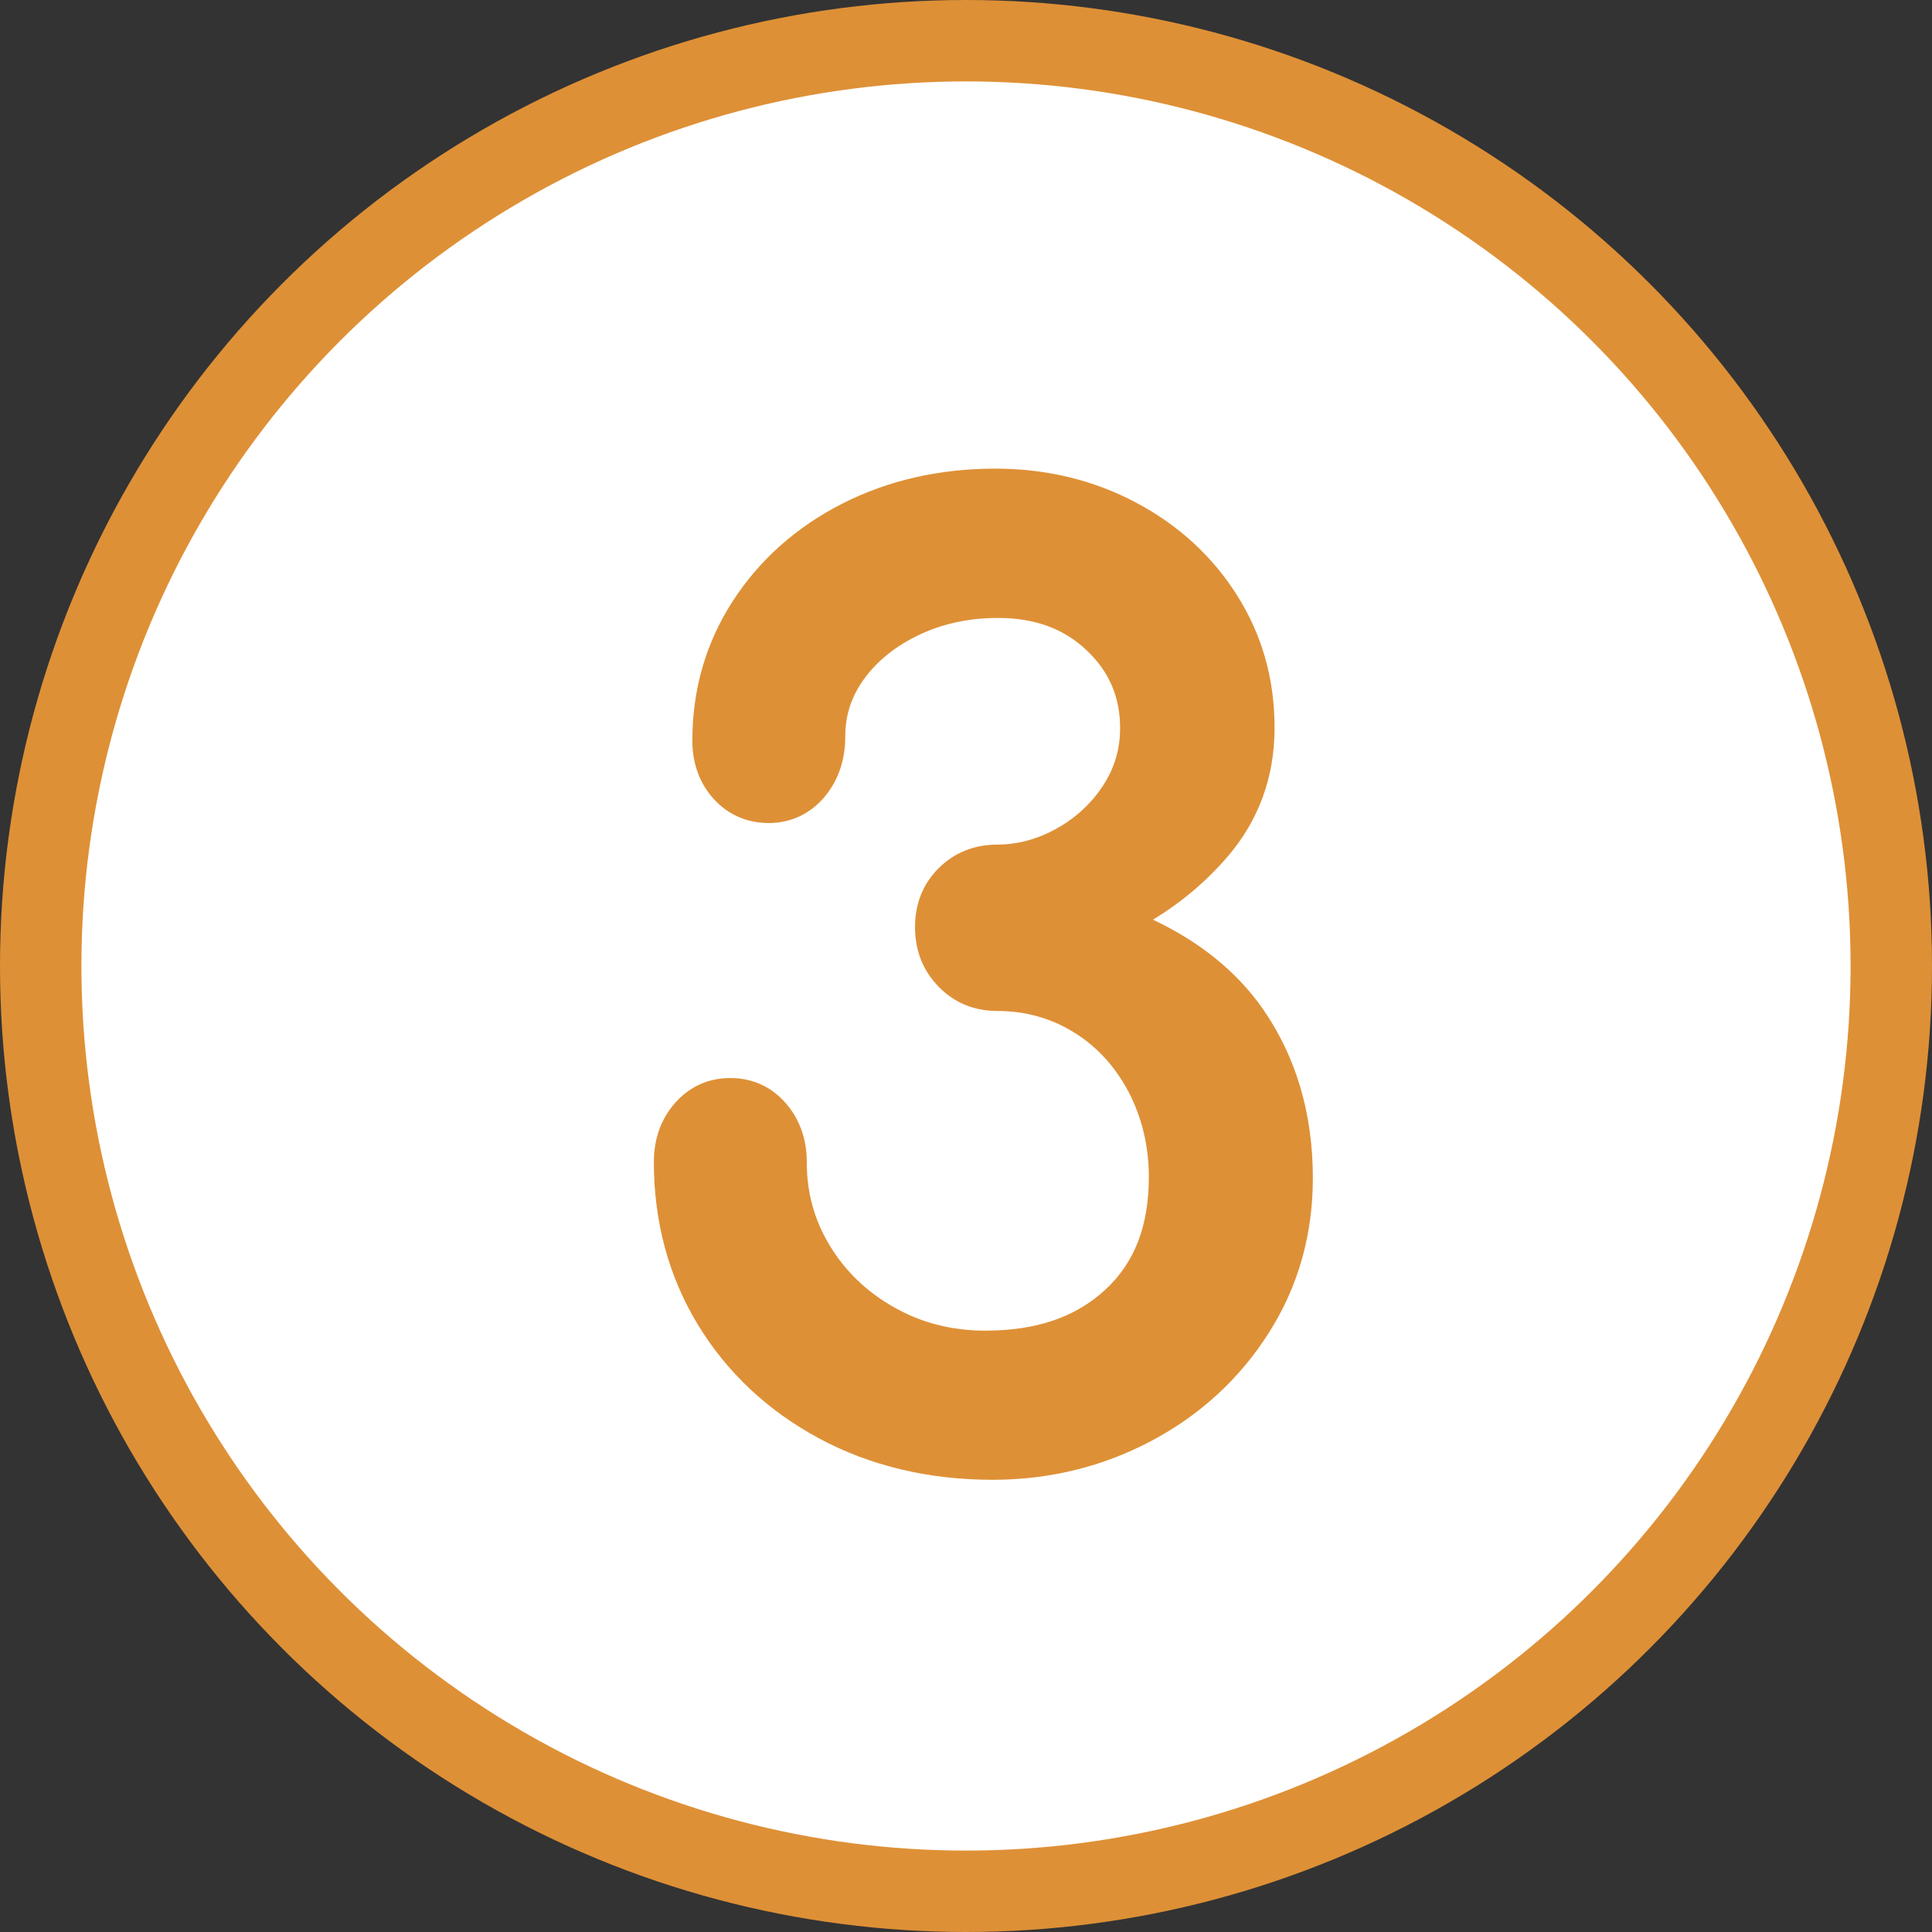 <svg xmlns="http://www.w3.org/2000/svg" id="Layer_2" data-name="Layer 2" viewBox="0 0 112.96 112.96"><rect x="0" y="0" width="112.96" height="112.96" fill="#333333" stroke="none"/><defs><style>      .cls-1 {        fill: #de9036;      }      .cls-2 {        fill: #fff;        stroke: #de9036;        stroke-linecap: round;        stroke-linejoin: round;        stroke-width: 4.76px;      }    </style></defs><g id="Layer_3" data-name="Layer 3"><g><circle class="cls-2" cx="56.48" cy="56.48" r="54.1"></circle><path class="cls-1" d="M73.88,59.05c-1.53-2.21-3.7-3.97-6.47-5.28,1.67-1.01,3.13-2.25,4.36-3.68,1.82-2.12,2.75-4.65,2.75-7.53s-.73-5.42-2.17-7.72c-1.44-2.29-3.43-4.13-5.92-5.45-2.48-1.32-5.25-1.99-8.24-1.99-3.27,0-6.28.69-8.95,2.05-2.69,1.37-4.84,3.29-6.4,5.7-1.57,2.43-2.36,5.17-2.36,8.14,0,1.35.42,2.5,1.23,3.4.84.94,1.96,1.43,3.24,1.43s2.42-.53,3.26-1.53c.8-.96,1.21-2.14,1.21-3.52,0-1.27.37-2.38,1.12-3.4.78-1.06,1.86-1.92,3.22-2.56,1.37-.65,2.91-.98,4.57-.98,2.15,0,3.85.61,5.19,1.88,1.33,1.25,1.97,2.74,1.97,4.56,0,1.24-.33,2.35-1.01,3.38-.69,1.05-1.61,1.89-2.73,2.51-1.11.61-2.26.92-3.42.92-1.37,0-2.53.47-3.45,1.38-.92.92-1.38,2.08-1.38,3.45s.46,2.53,1.37,3.47c.92.95,2.08,1.43,3.46,1.43,1.62,0,3.12.42,4.46,1.25,1.35.83,2.42,2.01,3.2,3.49.78,1.5,1.18,3.17,1.18,4.97,0,2.85-.83,5.01-2.55,6.59-1.74,1.61-4.04,2.39-7.02,2.39-1.93,0-3.71-.45-5.3-1.35-1.59-.89-2.86-2.1-3.77-3.6-.92-1.51-1.36-3.11-1.36-4.91,0-1.34-.41-2.49-1.22-3.43-.84-.97-1.96-1.48-3.25-1.48s-2.41.51-3.25,1.48c-.81.93-1.22,2.09-1.22,3.43,0,3.49.86,6.68,2.56,9.49,1.7,2.8,4.08,5.04,7.08,6.66,2.99,1.61,6.41,2.43,10.17,2.43,3.32,0,6.45-.77,9.29-2.28,2.85-1.51,5.16-3.64,6.86-6.32,1.71-2.69,2.57-5.73,2.57-9.04,0-3.75-.97-7.06-2.89-9.84Z"></path></g></g></svg>